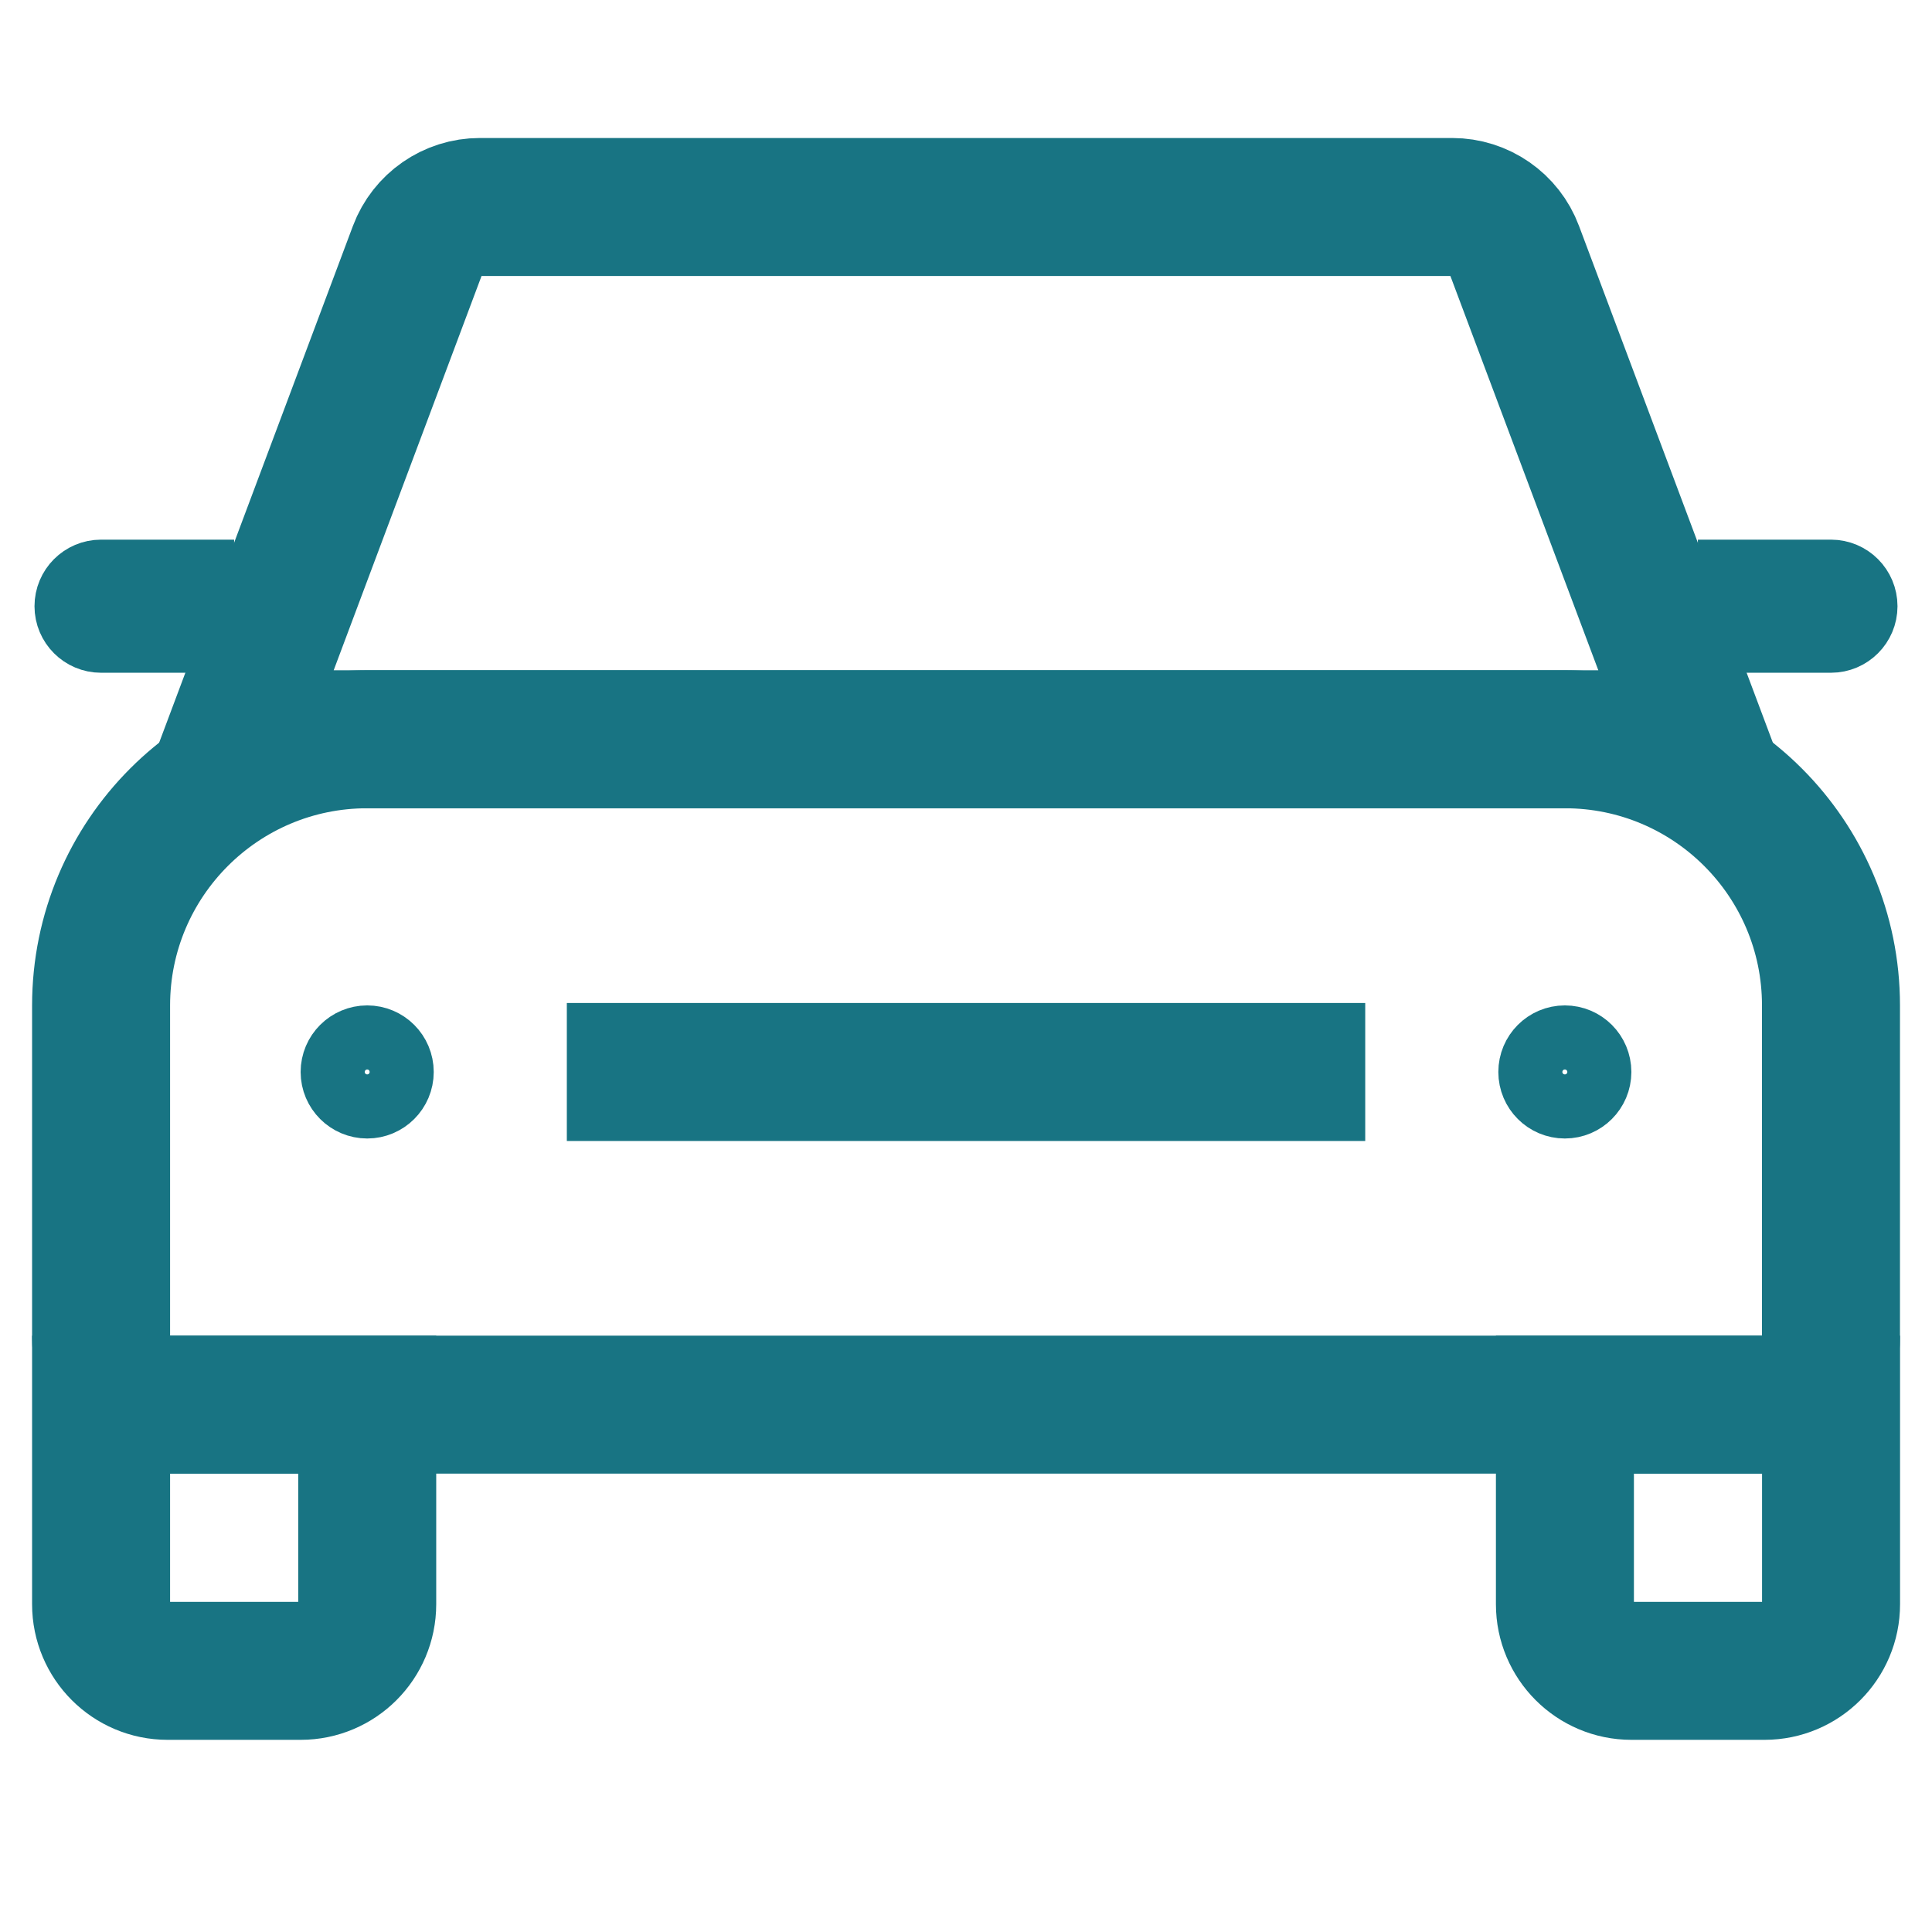 <svg width="28" height="28" viewBox="0 0 28 28" fill="none" xmlns="http://www.w3.org/2000/svg">
<path d="M22.68 20.357H26.537V23.25C26.537 23.783 26.105 24.215 25.573 24.215H23.644C23.112 24.215 22.68 23.783 22.68 23.25V20.357Z" stroke="#187483" stroke-width="2"/>
<path d="M1.465 20.357H5.322V23.25C5.322 23.783 4.89 24.215 4.358 24.215H2.429C1.897 24.215 1.465 23.783 1.465 23.25V20.357Z" stroke="#187483" stroke-width="2"/>
<path d="M5.322 10.714H22.679C24.809 10.714 26.536 12.441 26.536 14.572V19.393C26.536 19.925 26.104 20.357 25.572 20.357H2.429C1.897 20.357 1.465 19.925 1.465 19.393V14.572C1.465 12.441 3.192 10.714 5.322 10.714Z" stroke="#187483" stroke-width="2"/>
<path d="M22.679 15.071C22.935 15.071 23.143 15.279 23.143 15.536C23.143 15.792 22.935 16 22.679 16C22.423 16 22.215 15.792 22.215 15.536C22.215 15.279 22.423 15.071 22.679 15.071Z" stroke="#187483"/>
<path d="M5.322 15.071C5.578 15.071 5.786 15.279 5.786 15.536C5.786 15.792 5.578 16 5.322 16C5.066 16 4.857 15.792 4.857 15.536C4.857 15.279 5.066 15.071 5.322 15.071Z" stroke="#187483"/>
<path d="M6.954 3H21.046C21.448 3 21.808 3.25 21.948 3.626L24.607 10.714H3.393L6.051 3.626C6.192 3.25 6.552 3 6.954 3Z" stroke="#187483" stroke-width="2"/>
<path d="M1.464 8.321H2.893V9.25H1.464C1.208 9.25 1 9.042 1 8.786C1 8.529 1.208 8.321 1.464 8.321Z" stroke="#187483"/>
<path d="M25.107 8.321H26.536C26.792 8.321 27 8.529 27 8.786C27 9.042 26.792 9.25 26.536 9.25H25.107V8.321Z" stroke="#187483"/>
<path d="M8.215 15.536H19.786" stroke="#187483" stroke-width="2"/>
</svg>
